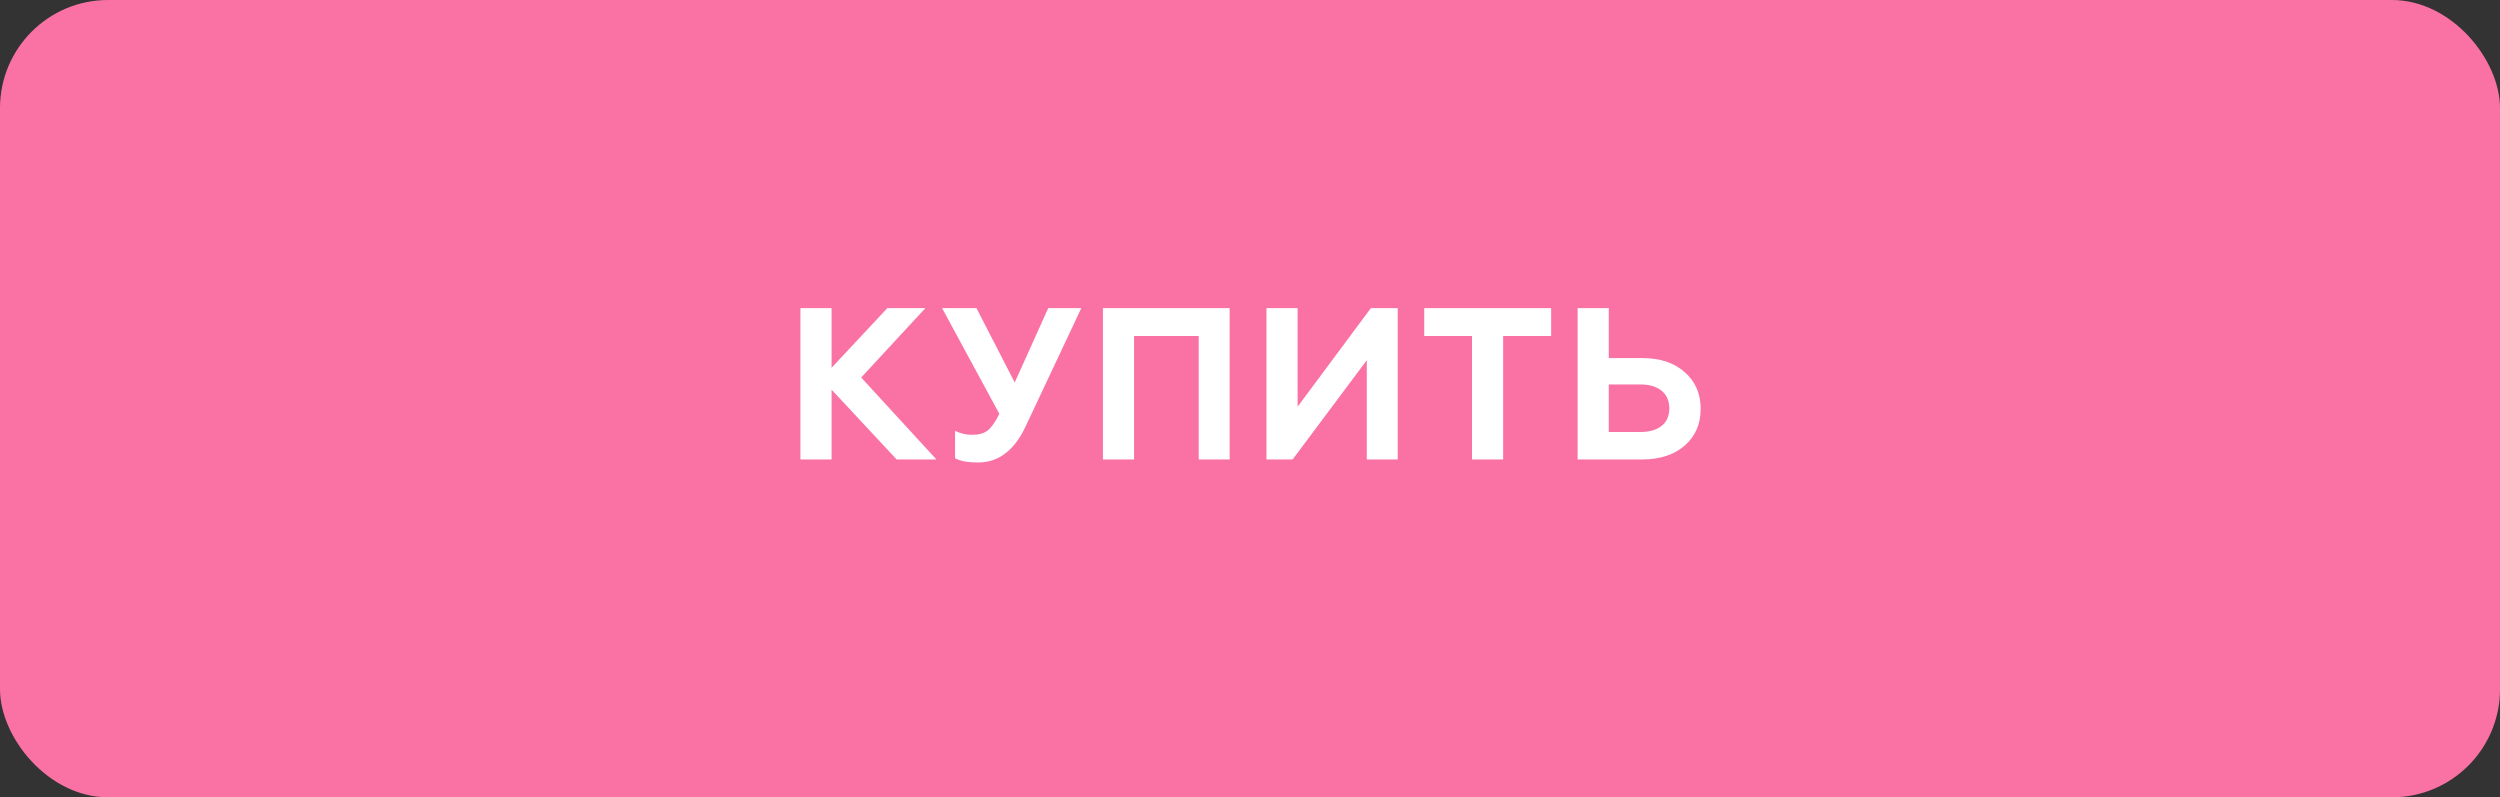 <?xml version="1.0" encoding="UTF-8"?> <svg xmlns="http://www.w3.org/2000/svg" width="185" height="59" viewBox="0 0 185 59" fill="none"><rect x="0" y="0" width="185" height="59" fill="#333333" stroke="none"/> <rect width="185" height="59" rx="8" fill="#FA72A3"></rect> <path d="M61.536 34H59.232V22.8H61.536V27.216L65.664 22.8H68.48L63.728 27.936L69.296 34H66.352L61.536 28.832V34ZM72.369 34.224C71.601 34.224 71.035 34.117 70.673 33.904V31.872C71.035 32.075 71.468 32.176 71.969 32.176C72.438 32.176 72.811 32.069 73.089 31.856C73.356 31.653 73.644 31.243 73.953 30.624L69.713 22.8H72.257L75.089 28.304L77.569 22.8H80.017L75.889 31.568C75.057 33.339 73.883 34.224 72.369 34.224ZM83.922 34H81.618V22.8H90.994V34H88.706V24.864H83.922V34ZM95.654 34H93.718V22.8H96.022V30.096L101.446 22.8H103.43V34H101.142V26.656L95.654 34ZM105.393 24.864V22.8H114.785V24.864H111.233V34H108.929V24.864H105.393ZM121.513 34H116.745V22.8H119.049V26.496H121.513C122.846 26.496 123.902 26.848 124.681 27.552C125.459 28.235 125.849 29.136 125.849 30.256C125.849 31.376 125.459 32.277 124.681 32.96C123.891 33.653 122.835 34 121.513 34ZM119.049 28.448V31.968H121.385C122.057 31.968 122.579 31.819 122.953 31.52C123.337 31.211 123.529 30.779 123.529 30.224C123.529 29.659 123.337 29.221 122.953 28.912C122.579 28.603 122.057 28.448 121.385 28.448H119.049Z" fill="white"></path> </svg> 